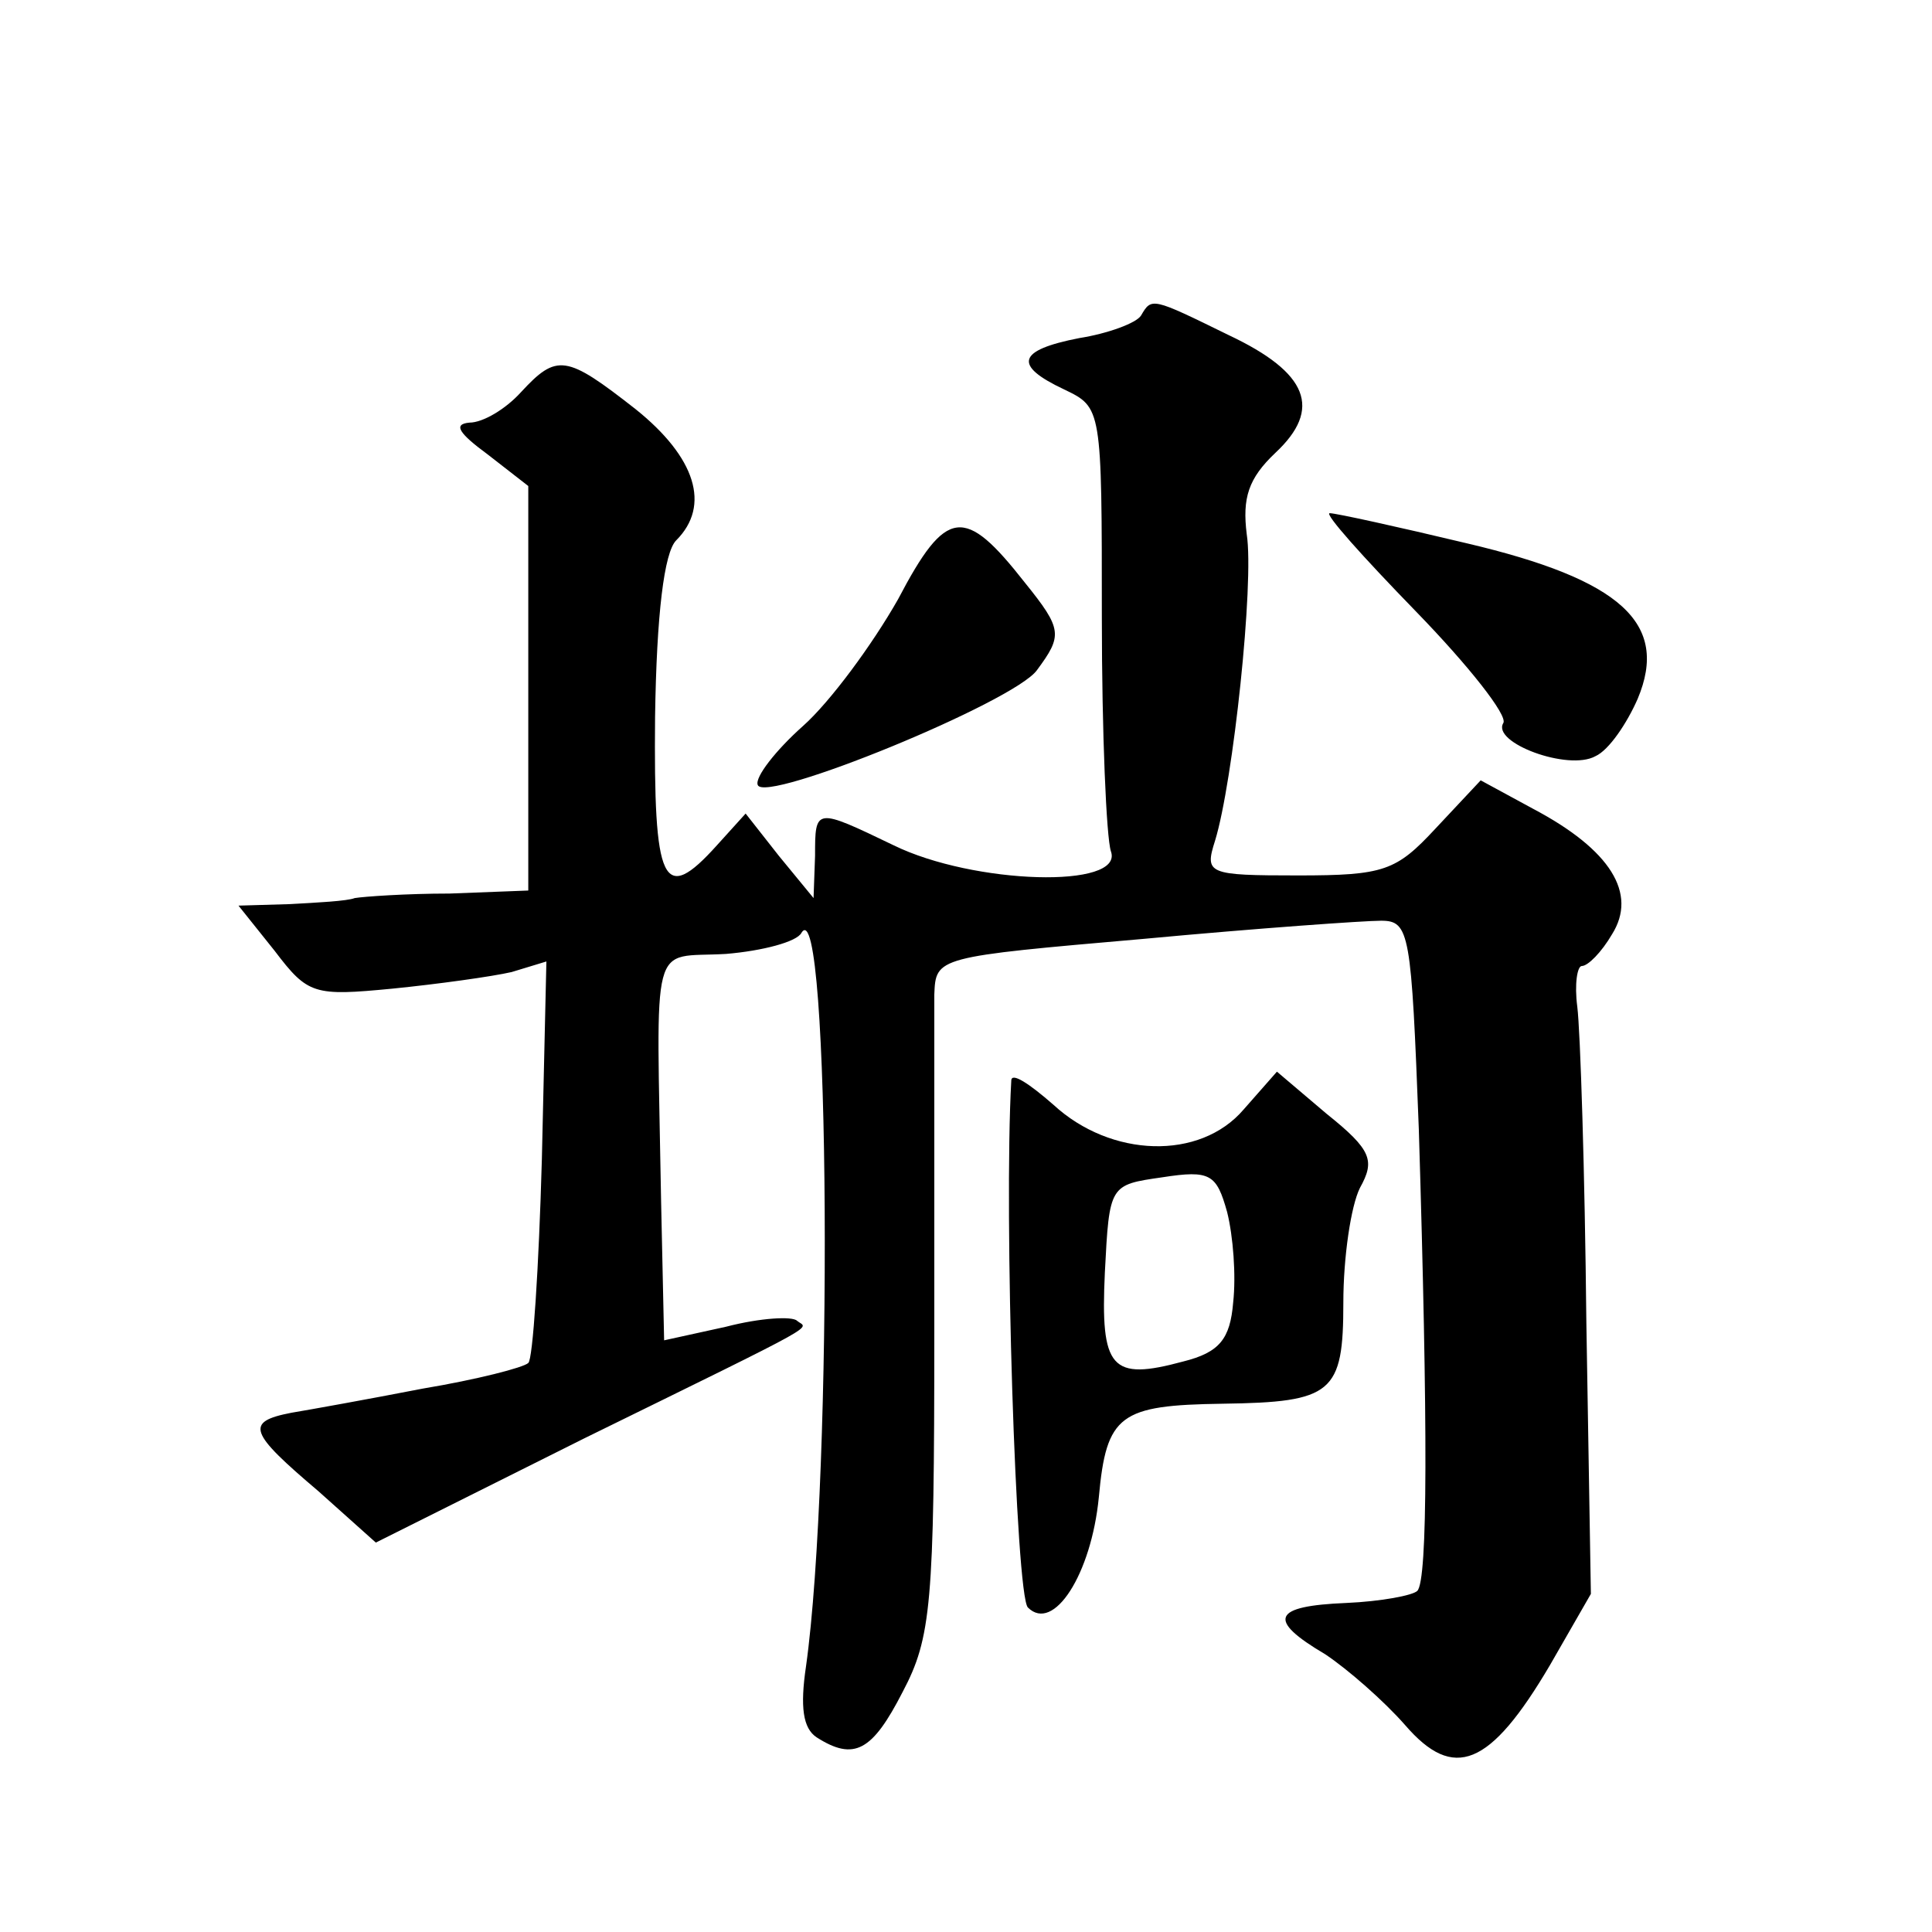 <?xml version="1.0" standalone="no"?>
<!DOCTYPE svg PUBLIC "-//W3C//DTD SVG 20010904//EN"
 "http://www.w3.org/TR/2001/REC-SVG-20010904/DTD/svg10.dtd">
<svg version="1.0" xmlns="http://www.w3.org/2000/svg"
 width="128pt" height="128pt" viewBox="0 0 128 128"
 preserveAspectRatio="xMidYMid meet">
<g transform="translate(0,128) scale(0.1,-0.1)"
fill="#0" stroke="none">
<path d="M756 1071 c-3 -5 -22 -12 -41 -15 -41 -8 -44 -18 -10 -34 25 -12 25 -12
25 -151 0 -77 3 -146 6 -155 9 -25 -91 -22 -144 4 -52 25 -52 25 -52 -7 l-1 -28
-23 28 -22 28 -19 -21 c-36 -40 -42 -26 -41 85 1 68 6 109 14 117 23 23 13 55 -27
87 -46 36 -52 37 -76 11 -10 -11 -25 -20 -34 -20 -11 -1 -7 -7 12 -21 l27 -21 0
-134 0 -134 -52 -2 c-29 0 -57 -2 -63 -3 -5 -2 -25 -3 -43 -4 l-34 -1 24 -30 c22
-29 26 -30 78 -25 30 3 66 8 79 11 l23 7 -3 -131 c-2 -72 -6 -133 -9 -135 -3 -3
-34 -11 -70 -17 -36 -7 -75 -14 -87 -16 -31 -6 -28 -13 18 -52 l38 -34 138 69 c163
80 148 72 141 78 -3 3 -24 2 -47 -4 l-41 -9 -2 92 c-3 179 -8 161 43 164 24 2 47
8 50 14 19 31 21 -358 3 -486 -4 -27 -2 -41 7 -47 25 -16 37 -9 57 30 19 36 21
58 21 238 0 109 0 209 0 224 1 25 1 25 139 37 75 7 146 12 157 12 19 0 20 -8 25
-138 6 -197 6 -299 -1 -306 -3 -3 -24 -7 -47 -8 -49 -2 -53 -11 -14 -34 15 -10
39 -31 53 -47 32 -37 56 -28 96 40 l27 47 -3 180 c-1 100 -4 193 -6 209 -2 15 0
27 3 27 4 0 13 9 20 21 17 27 -1 56 -52 83 l-35 19 -30 -32 c-26 -28 -34 -31 -91
-31 -60 0 -62 1 -55 23 12 39 26 171 21 203 -3 24 1 37 19 54 31 29 22 53 -31 78
-51 25 -51 25 -58 13z M595 883 c-17 -30 -45 -68 -63 -84 -18 -16 -32 -34 -30 -39
4 -13 170 55 185 76 17 23 17 27 -8 58 -40 51 -52 50 -84 -11z M938 875 c35 -36
61 -69 58 -74 -8 -13 43 -32 61 -22 9 4 21 22 28 38 21 50 -11 79 -113 103 -46
11 -87 20 -91 20 -4 0 22 -29 57 -65z M670 564 c-5 -88 3 -341 11 -349 17 -17 42
22 47 73 5 55 14 61 82 62 73 1 80 7 80 67 0 30 5 64 11 76 10 18 8 25 -22 49 l-33
28 -22 -25 c-29 -34 -88 -32 -126 3 -16 14 -28 22 -28 16z m147 -147 c-2 -24 -9
-33 -33 -39 -48 -13 -55 -5 -52 59 3 58 3 58 38 63 32 5 36 2 43 -23 4 -16 6 -42
4 -60z"/>
</g>
</svg>
